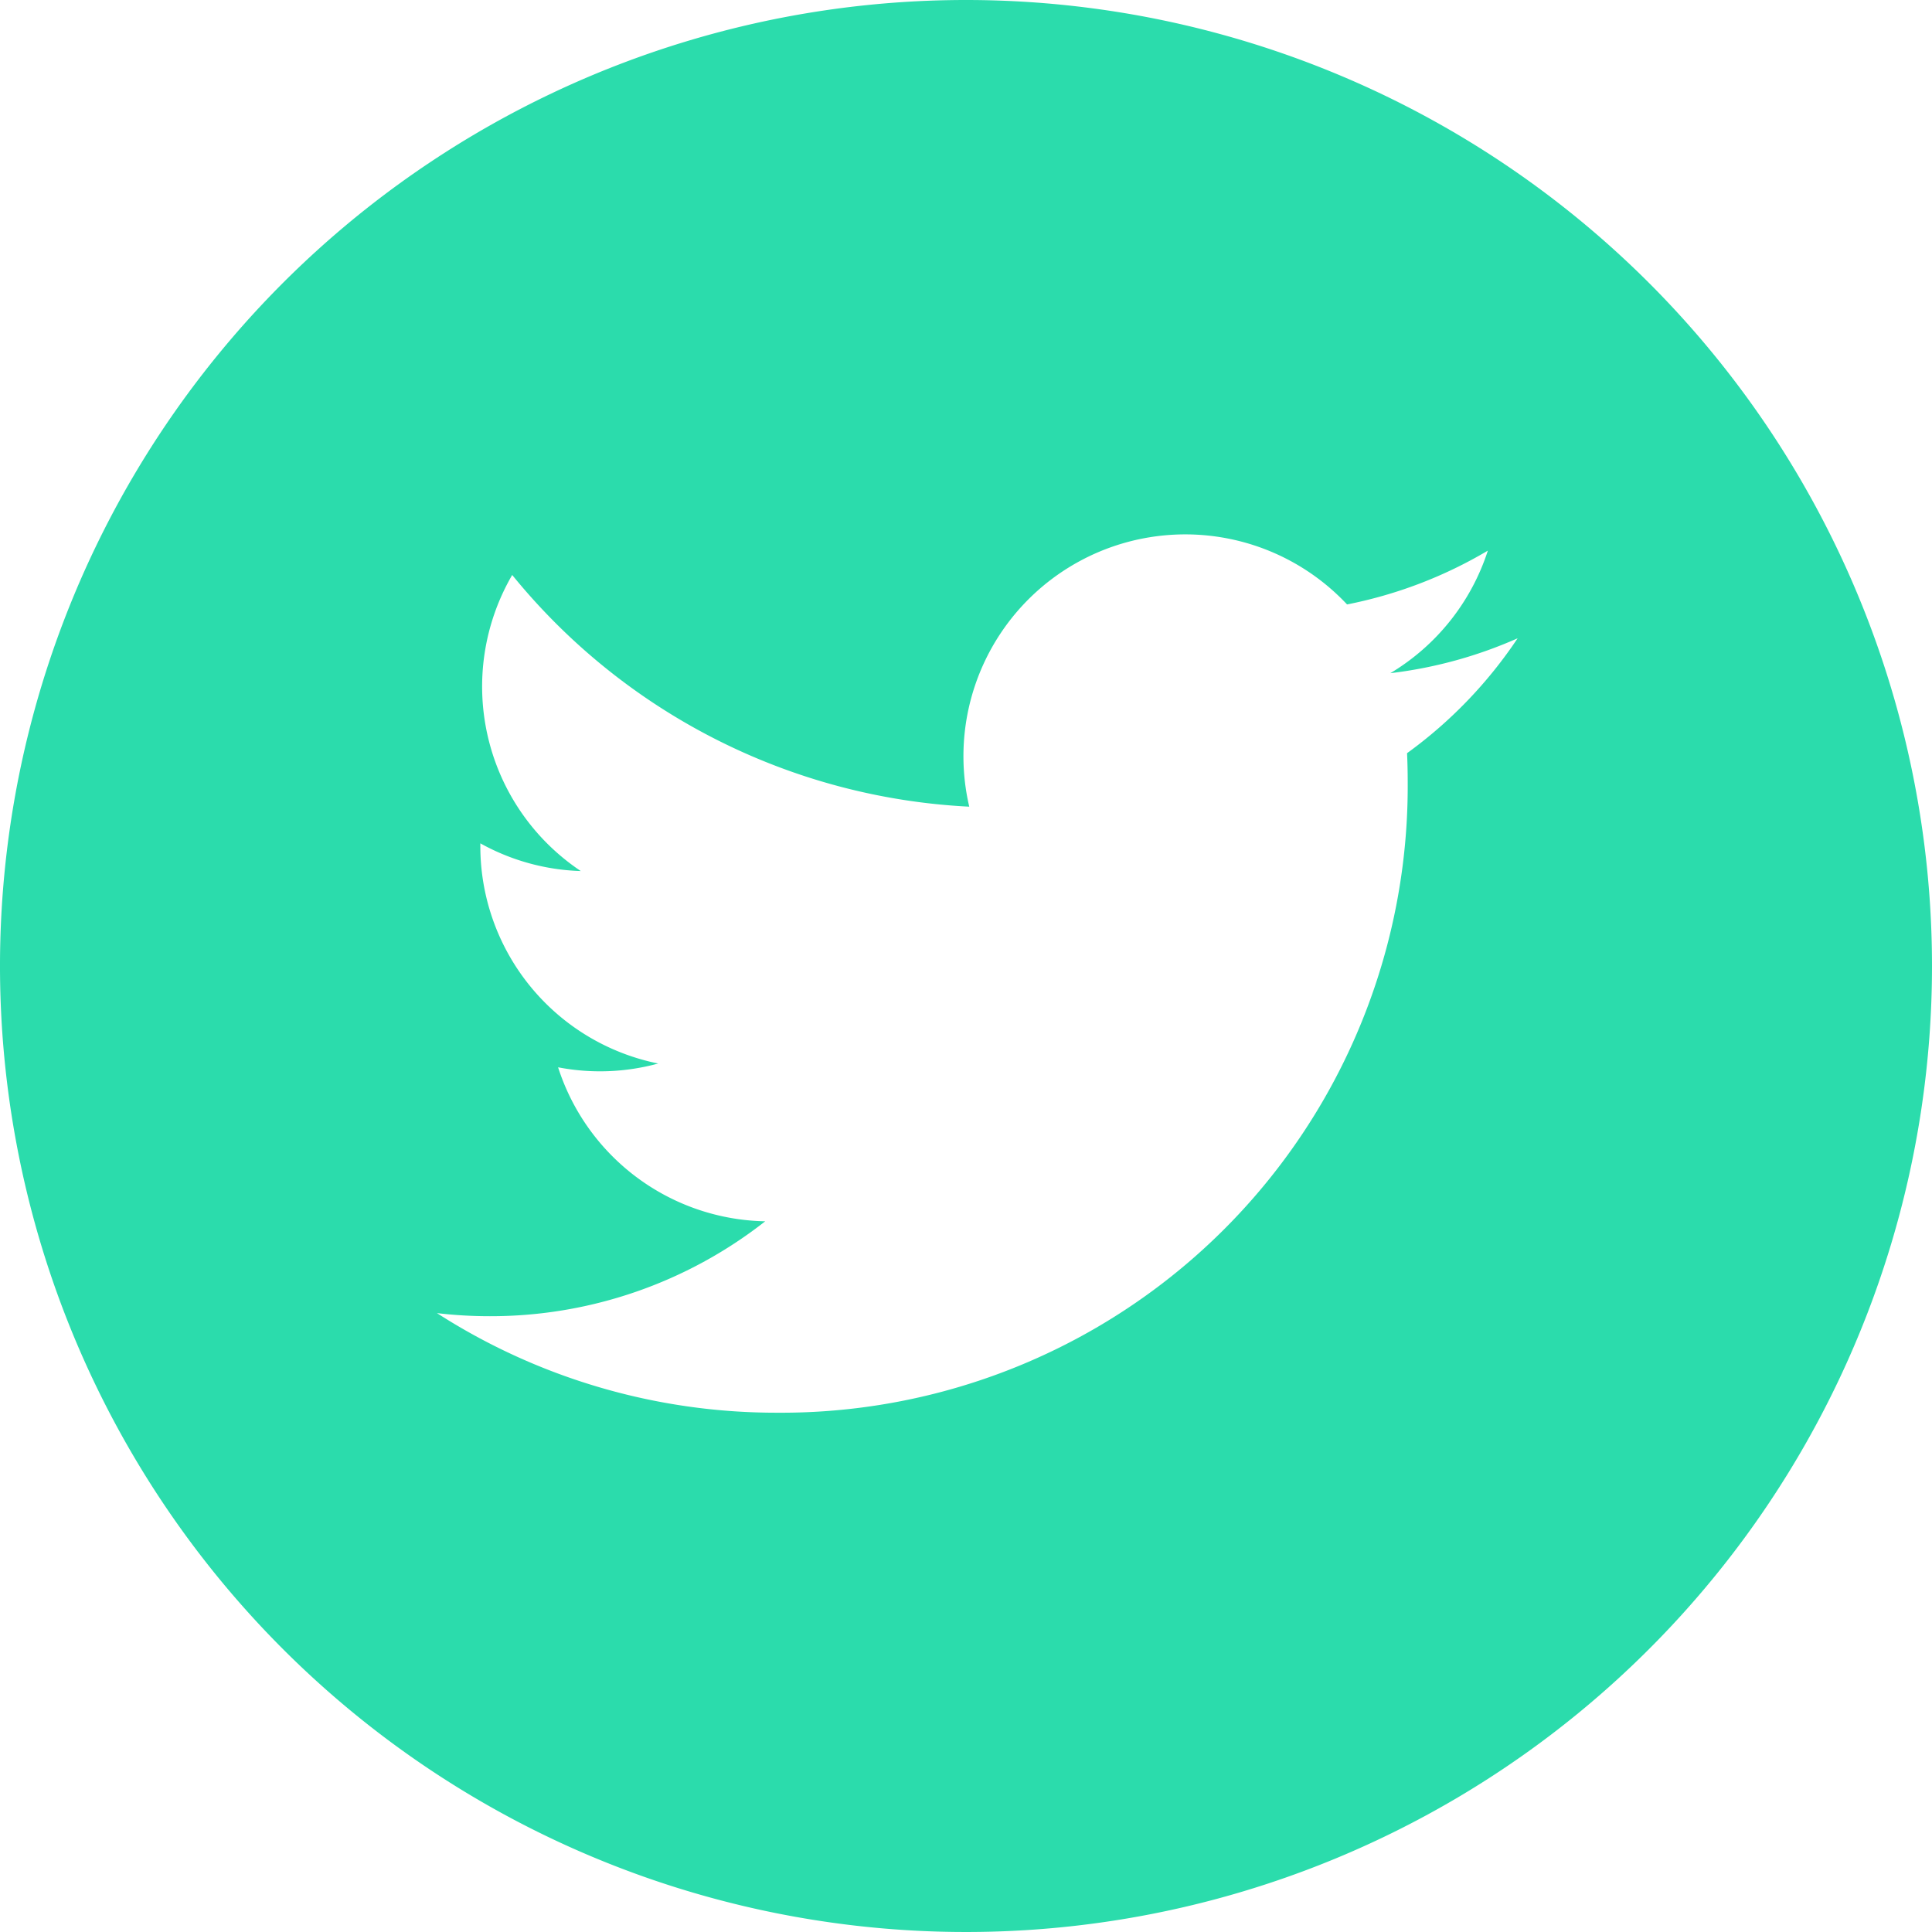 <svg xmlns="http://www.w3.org/2000/svg" width="36.256" height="36.256" viewBox="0 0 36.256 36.256">
  <path id="_004-gorjeo" data-name="004-gorjeo" d="M18.128,0A18.128,18.128,0,1,0,36.256,18.128,18.13,18.13,0,0,0,18.128,0Zm8.277,14.134q.012.268.012.538A11.758,11.758,0,0,1,14.578,26.511h0A11.778,11.778,0,0,1,8.2,24.642a8.463,8.463,0,0,0,.992.058,8.349,8.349,0,0,0,5.168-1.781,4.166,4.166,0,0,1-3.887-2.89,4.147,4.147,0,0,0,1.879-.071,4.162,4.162,0,0,1-3.338-4.079c0-.019,0-.036,0-.053a4.132,4.132,0,0,0,1.885.52A4.164,4.164,0,0,1,9.612,10.79a11.813,11.813,0,0,0,8.577,4.348,4.163,4.163,0,0,1,7.09-3.795,8.346,8.346,0,0,0,2.642-1.01,4.177,4.177,0,0,1-1.83,2.3,8.3,8.3,0,0,0,2.389-.655A8.456,8.456,0,0,1,26.405,14.134Zm0,0" fill="#2bdcac"/>
</svg>
